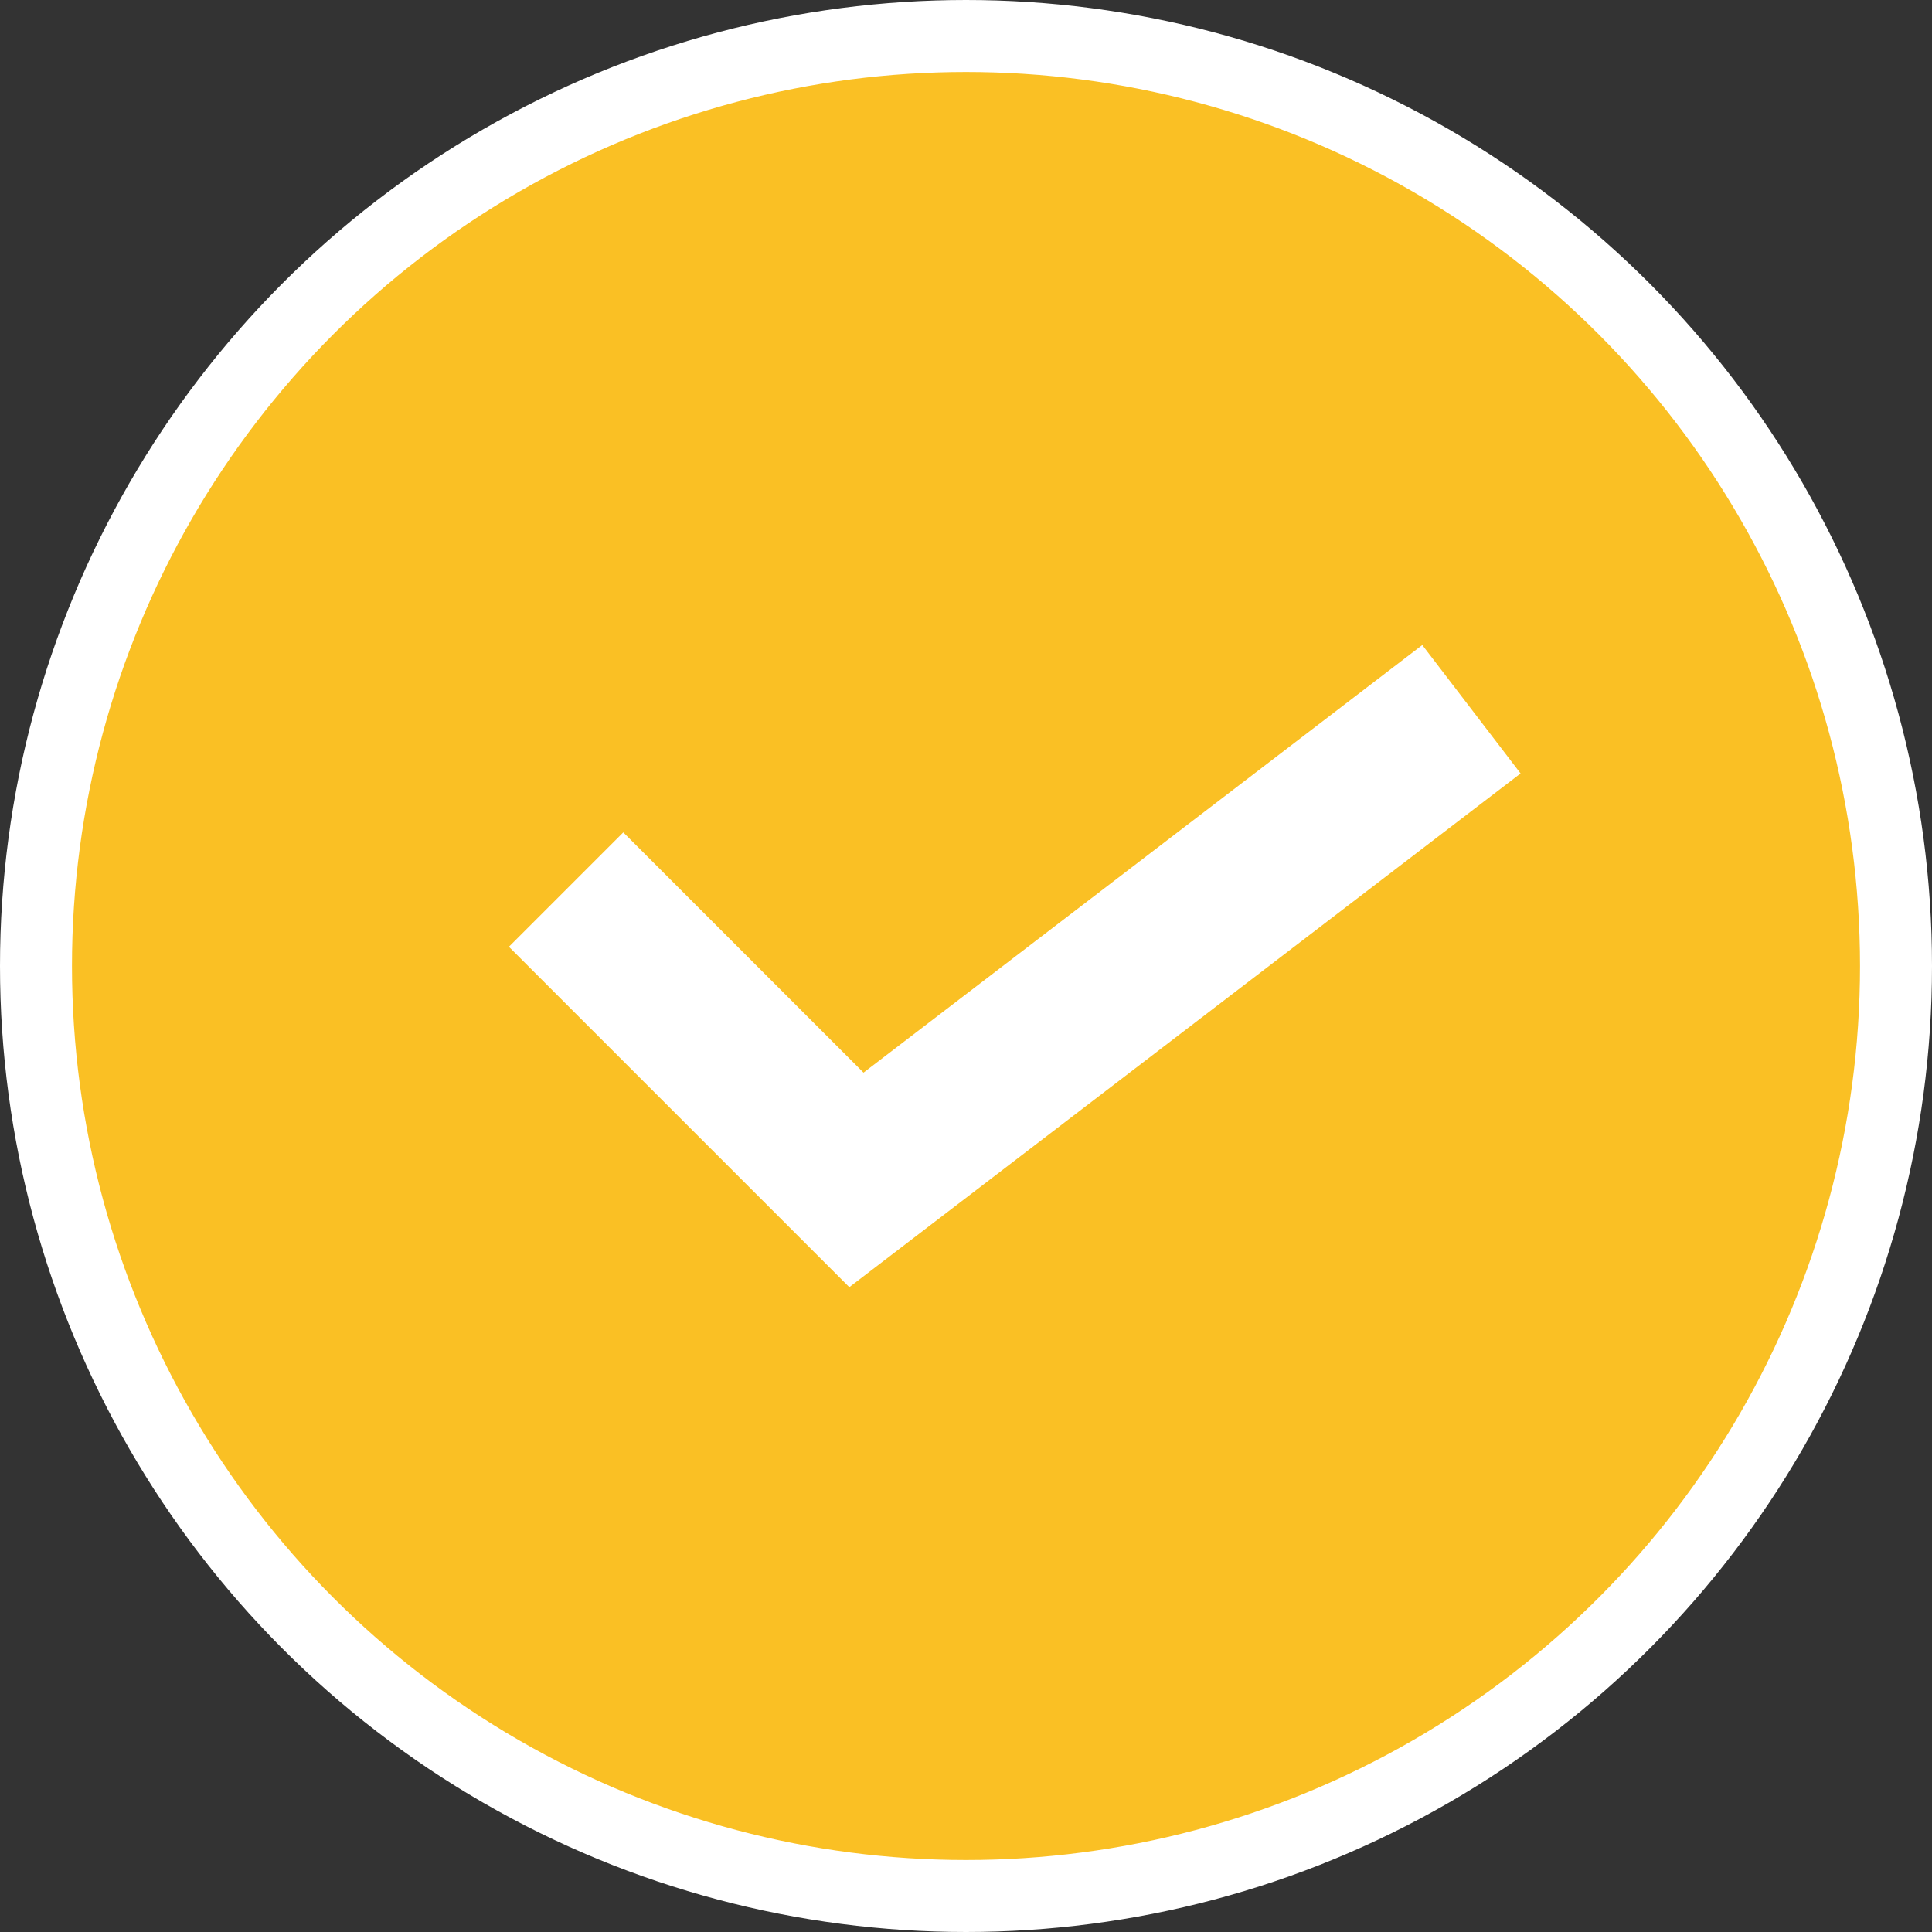 <svg height="47.78" viewBox="0 0 47.78 47.78" width="47.78" xmlns="http://www.w3.org/2000/svg"><rect x="0" y="0" width="47.78" height="47.78" fill="#333333" stroke="none"/><g stroke="#fff"><circle cx="23.89" cy="23.89" fill="#fac024" r="23" stroke-linecap="round" stroke-linejoin="round" stroke-width="1.78"/><path d="m14 22 7.18 7.18 15.21-11.64" fill="none" stroke-miterlimit="10" stroke-width="4"/></g></svg>
